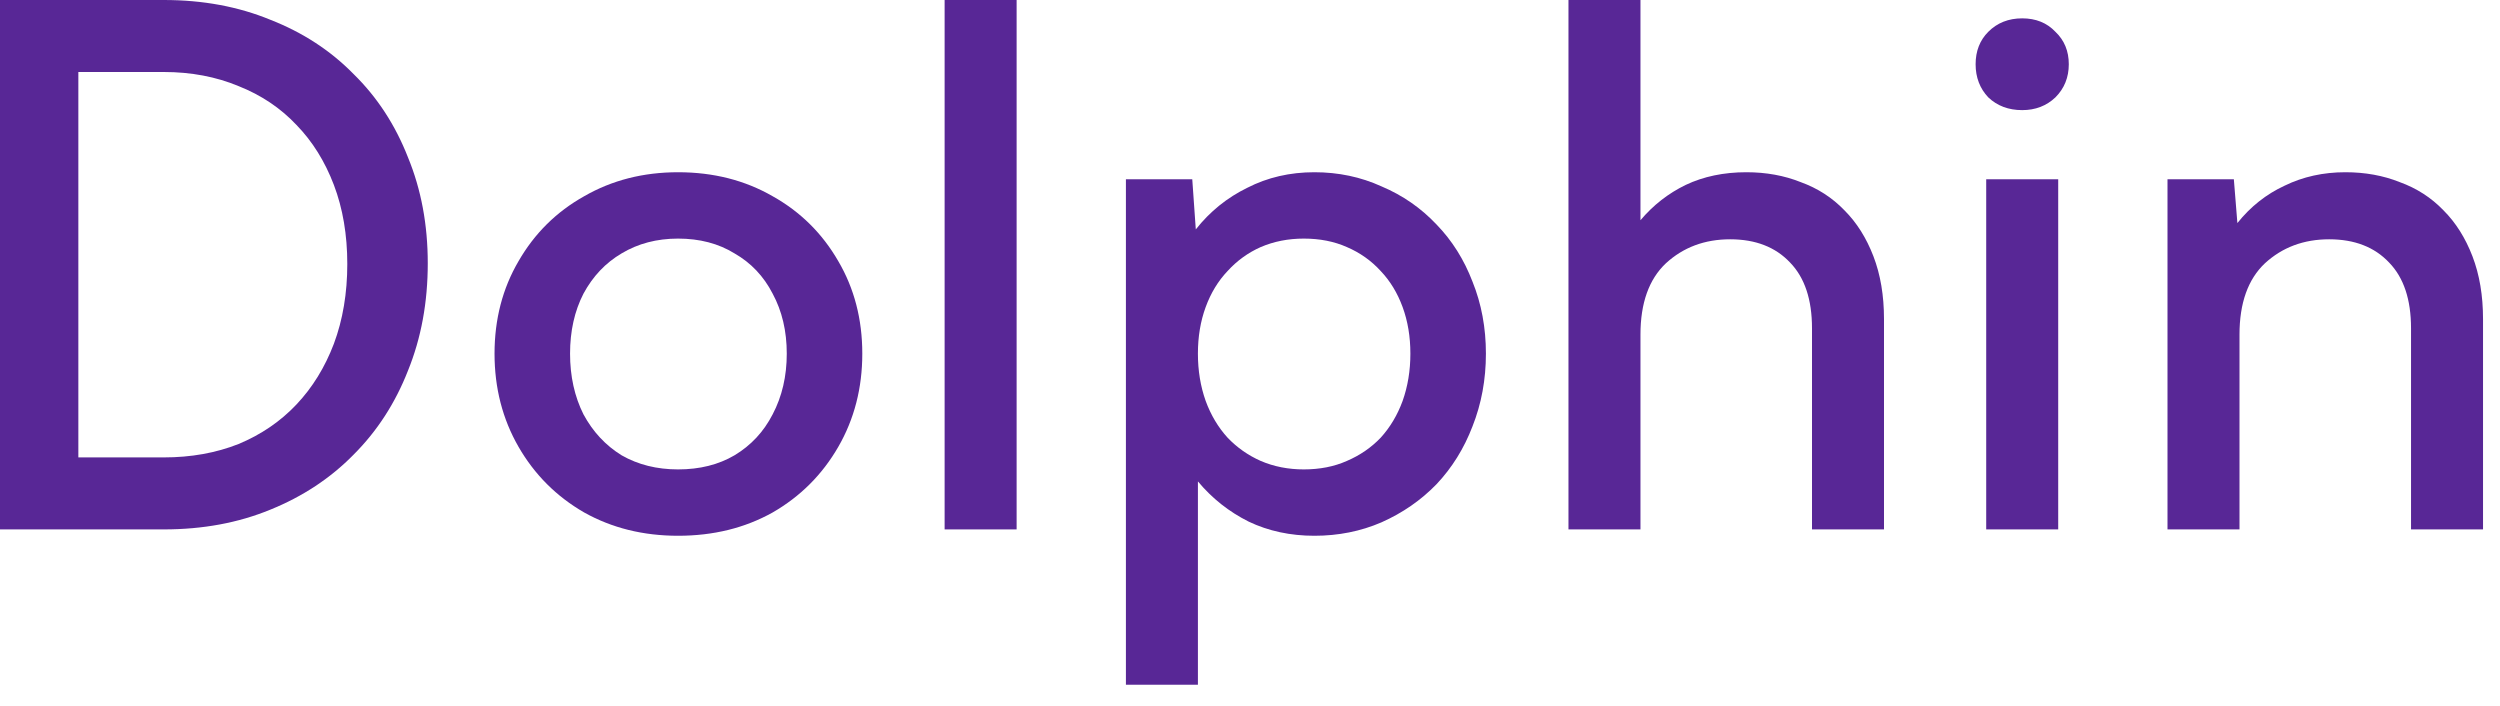 <?xml version="1.0" encoding="UTF-8"?> <svg xmlns="http://www.w3.org/2000/svg" width="85" height="24" viewBox="0 0 85 24" fill="none"> <path d="M0 18V0H5.568C6.896 0 8.104 0.224 9.192 0.672C10.296 1.104 11.24 1.72 12.024 2.52C12.824 3.304 13.44 4.248 13.872 5.352C14.32 6.44 14.544 7.64 14.544 8.952C14.544 10.28 14.32 11.496 13.872 12.6C13.44 13.704 12.824 14.656 12.024 15.456C11.24 16.256 10.296 16.88 9.192 17.328C8.104 17.776 6.896 18 5.568 18H0ZM2.664 2.448V15.552H5.568C6.496 15.552 7.344 15.4 8.112 15.096C8.88 14.776 9.536 14.328 10.08 13.752C10.624 13.176 11.048 12.488 11.352 11.688C11.656 10.872 11.808 9.968 11.808 8.976C11.808 7.984 11.656 7.088 11.352 6.288C11.048 5.488 10.624 4.808 10.08 4.248C9.536 3.672 8.88 3.232 8.112 2.928C7.344 2.608 6.496 2.448 5.568 2.448H2.664Z" fill="#582796"></path> <path d="M23.054 5.856C24.254 5.856 25.326 6.128 26.27 6.672C27.214 7.2 27.958 7.936 28.502 8.88C29.046 9.808 29.318 10.856 29.318 12.024C29.318 13.192 29.046 14.248 28.502 15.192C27.958 16.136 27.214 16.88 26.27 17.424C25.326 17.952 24.254 18.216 23.054 18.216C21.87 18.216 20.806 17.952 19.862 17.424C18.918 16.88 18.174 16.136 17.63 15.192C17.086 14.248 16.814 13.192 16.814 12.024C16.814 10.856 17.086 9.808 17.63 8.88C18.174 7.936 18.918 7.2 19.862 6.672C20.806 6.128 21.87 5.856 23.054 5.856ZM23.054 8.112C22.334 8.112 21.694 8.28 21.134 8.616C20.59 8.936 20.158 9.392 19.838 9.984C19.534 10.576 19.382 11.256 19.382 12.024C19.382 12.792 19.534 13.48 19.838 14.088C20.158 14.68 20.59 15.144 21.134 15.48C21.694 15.8 22.334 15.96 23.054 15.96C23.79 15.96 24.43 15.8 24.974 15.48C25.534 15.144 25.966 14.68 26.27 14.088C26.59 13.48 26.75 12.792 26.75 12.024C26.75 11.256 26.59 10.576 26.27 9.984C25.966 9.392 25.534 8.936 24.974 8.616C24.43 8.28 23.79 8.112 23.054 8.112Z" fill="#582796"></path> <path d="M32.117 18V0H34.565V18H32.117Z" fill="#582796"></path> <path d="M38.281 23.28V6.096H40.537L40.657 7.8C41.137 7.192 41.721 6.72 42.409 6.384C43.097 6.032 43.857 5.856 44.689 5.856C45.505 5.856 46.265 6.016 46.969 6.336C47.689 6.64 48.313 7.072 48.841 7.632C49.369 8.176 49.777 8.824 50.065 9.576C50.369 10.328 50.521 11.144 50.521 12.024C50.521 12.904 50.369 13.728 50.065 14.496C49.777 15.248 49.369 15.904 48.841 16.464C48.313 17.008 47.689 17.44 46.969 17.76C46.265 18.064 45.505 18.216 44.689 18.216C43.873 18.216 43.129 18.056 42.457 17.736C41.785 17.4 41.209 16.944 40.729 16.368V23.28H38.281ZM44.329 15.96C44.873 15.96 45.361 15.864 45.793 15.672C46.241 15.48 46.625 15.216 46.945 14.88C47.265 14.528 47.513 14.112 47.689 13.632C47.865 13.136 47.953 12.6 47.953 12.024C47.953 11.448 47.865 10.92 47.689 10.44C47.513 9.96 47.265 9.552 46.945 9.216C46.625 8.864 46.241 8.592 45.793 8.4C45.361 8.208 44.873 8.112 44.329 8.112C43.801 8.112 43.313 8.208 42.865 8.4C42.433 8.592 42.057 8.864 41.737 9.216C41.417 9.552 41.169 9.96 40.993 10.44C40.817 10.92 40.729 11.448 40.729 12.024C40.729 12.6 40.817 13.136 40.993 13.632C41.169 14.112 41.417 14.528 41.737 14.88C42.057 15.216 42.433 15.48 42.865 15.672C43.313 15.864 43.801 15.96 44.329 15.96Z" fill="#582796"></path> <path d="M53.328 18V0H55.776V7.488C56.208 6.976 56.72 6.576 57.312 6.288C57.92 6 58.608 5.856 59.376 5.856C60.048 5.856 60.664 5.968 61.224 6.192C61.8 6.4 62.296 6.72 62.712 7.152C63.128 7.568 63.456 8.088 63.696 8.712C63.936 9.336 64.056 10.048 64.056 10.848V18H61.608V11.16C61.608 10.184 61.36 9.44 60.864 8.928C60.368 8.4 59.688 8.136 58.824 8.136C57.96 8.136 57.232 8.408 56.64 8.952C56.064 9.496 55.776 10.304 55.776 11.376V18H53.328Z" fill="#582796"></path> <path d="M67.531 18V6.096H69.979V18H67.531ZM67.171 2.184C67.171 1.736 67.315 1.368 67.603 1.08C67.907 0.776 68.291 0.624 68.755 0.624C69.219 0.624 69.595 0.776 69.883 1.08C70.187 1.368 70.339 1.736 70.339 2.184C70.339 2.632 70.187 3.008 69.883 3.312C69.579 3.6 69.203 3.744 68.755 3.744C68.291 3.744 67.907 3.6 67.603 3.312C67.315 3.008 67.171 2.632 67.171 2.184Z" fill="#582796"></path> <path d="M73.695 18V6.096H75.951L76.071 7.584C76.519 7.024 77.055 6.6 77.679 6.312C78.303 6.008 78.991 5.856 79.743 5.856C80.415 5.856 81.031 5.968 81.591 6.192C82.167 6.4 82.663 6.72 83.079 7.152C83.495 7.568 83.823 8.088 84.063 8.712C84.303 9.336 84.423 10.048 84.423 10.848V18H81.975V11.16C81.975 10.184 81.727 9.44 81.231 8.928C80.735 8.4 80.055 8.136 79.191 8.136C78.327 8.136 77.599 8.408 77.007 8.952C76.431 9.496 76.143 10.304 76.143 11.376V18H73.695Z" fill="#582796"></path> </svg> 